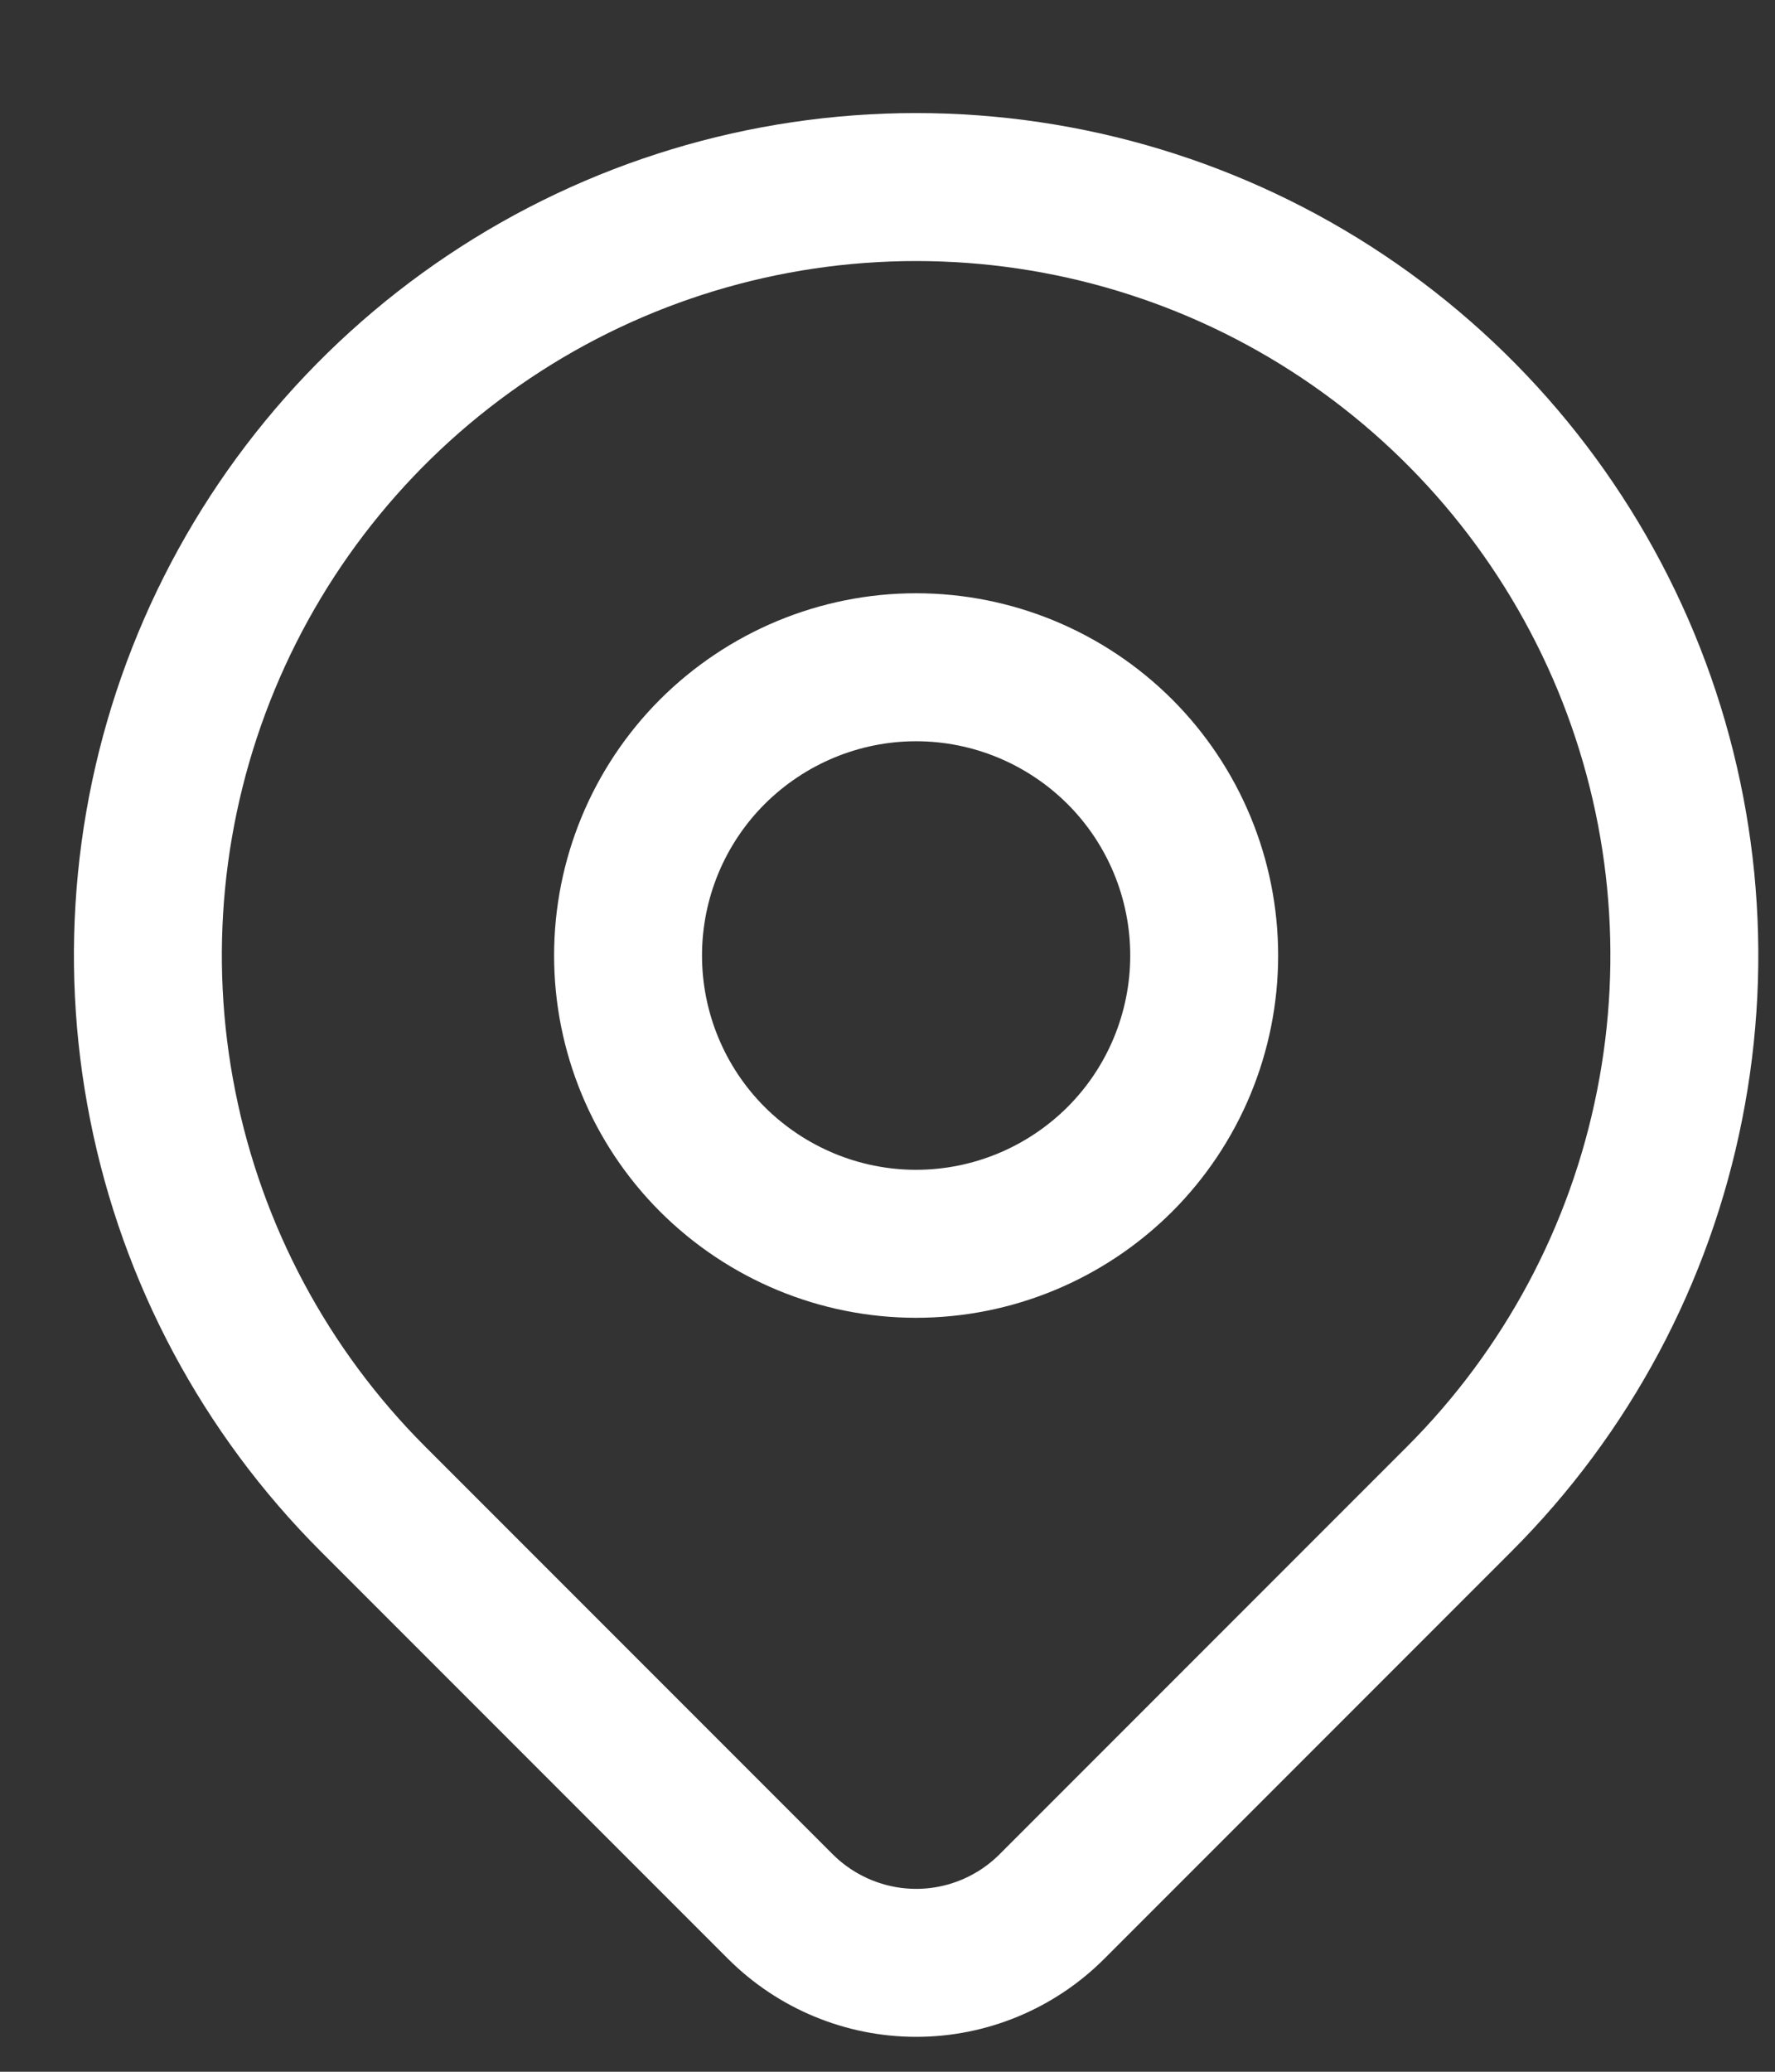 <svg width="12" height="14" viewBox="0 0 12 14" fill="none" xmlns="http://www.w3.org/2000/svg">
<rect x="0" y="0" width="12" height="14" fill="#333333" stroke="none"/>
<path d="M4.246 6.457C4.246 6.973 4.451 7.469 4.816 7.834C5.182 8.199 5.677 8.405 6.193 8.405C6.71 8.405 7.205 8.199 7.571 7.834C7.936 7.469 8.141 6.973 8.141 6.457C8.141 5.94 7.936 5.445 7.571 5.08C7.205 4.715 6.71 4.509 6.193 4.509C5.677 4.509 5.182 4.715 4.816 5.08C4.451 5.445 4.246 5.94 4.246 6.457Z" stroke="white" stroke-linecap="round" stroke-linejoin="round"/>
<path d="M9.866 10.129L7.111 12.884C6.868 13.127 6.538 13.264 6.194 13.264C5.85 13.264 5.52 13.127 5.276 12.884L2.521 10.129C1.795 9.403 1.3 8.478 1.1 7.47C0.899 6.463 1.002 5.419 1.395 4.47C1.788 3.521 2.454 2.71 3.308 2.139C4.162 1.568 5.166 1.264 6.193 1.264C7.221 1.264 8.225 1.568 9.079 2.139C9.933 2.71 10.598 3.521 10.992 4.47C11.385 5.419 11.488 6.463 11.287 7.47C11.087 8.478 10.592 9.403 9.866 10.129Z" stroke="white" stroke-linecap="round" stroke-linejoin="round"/>
</svg>
